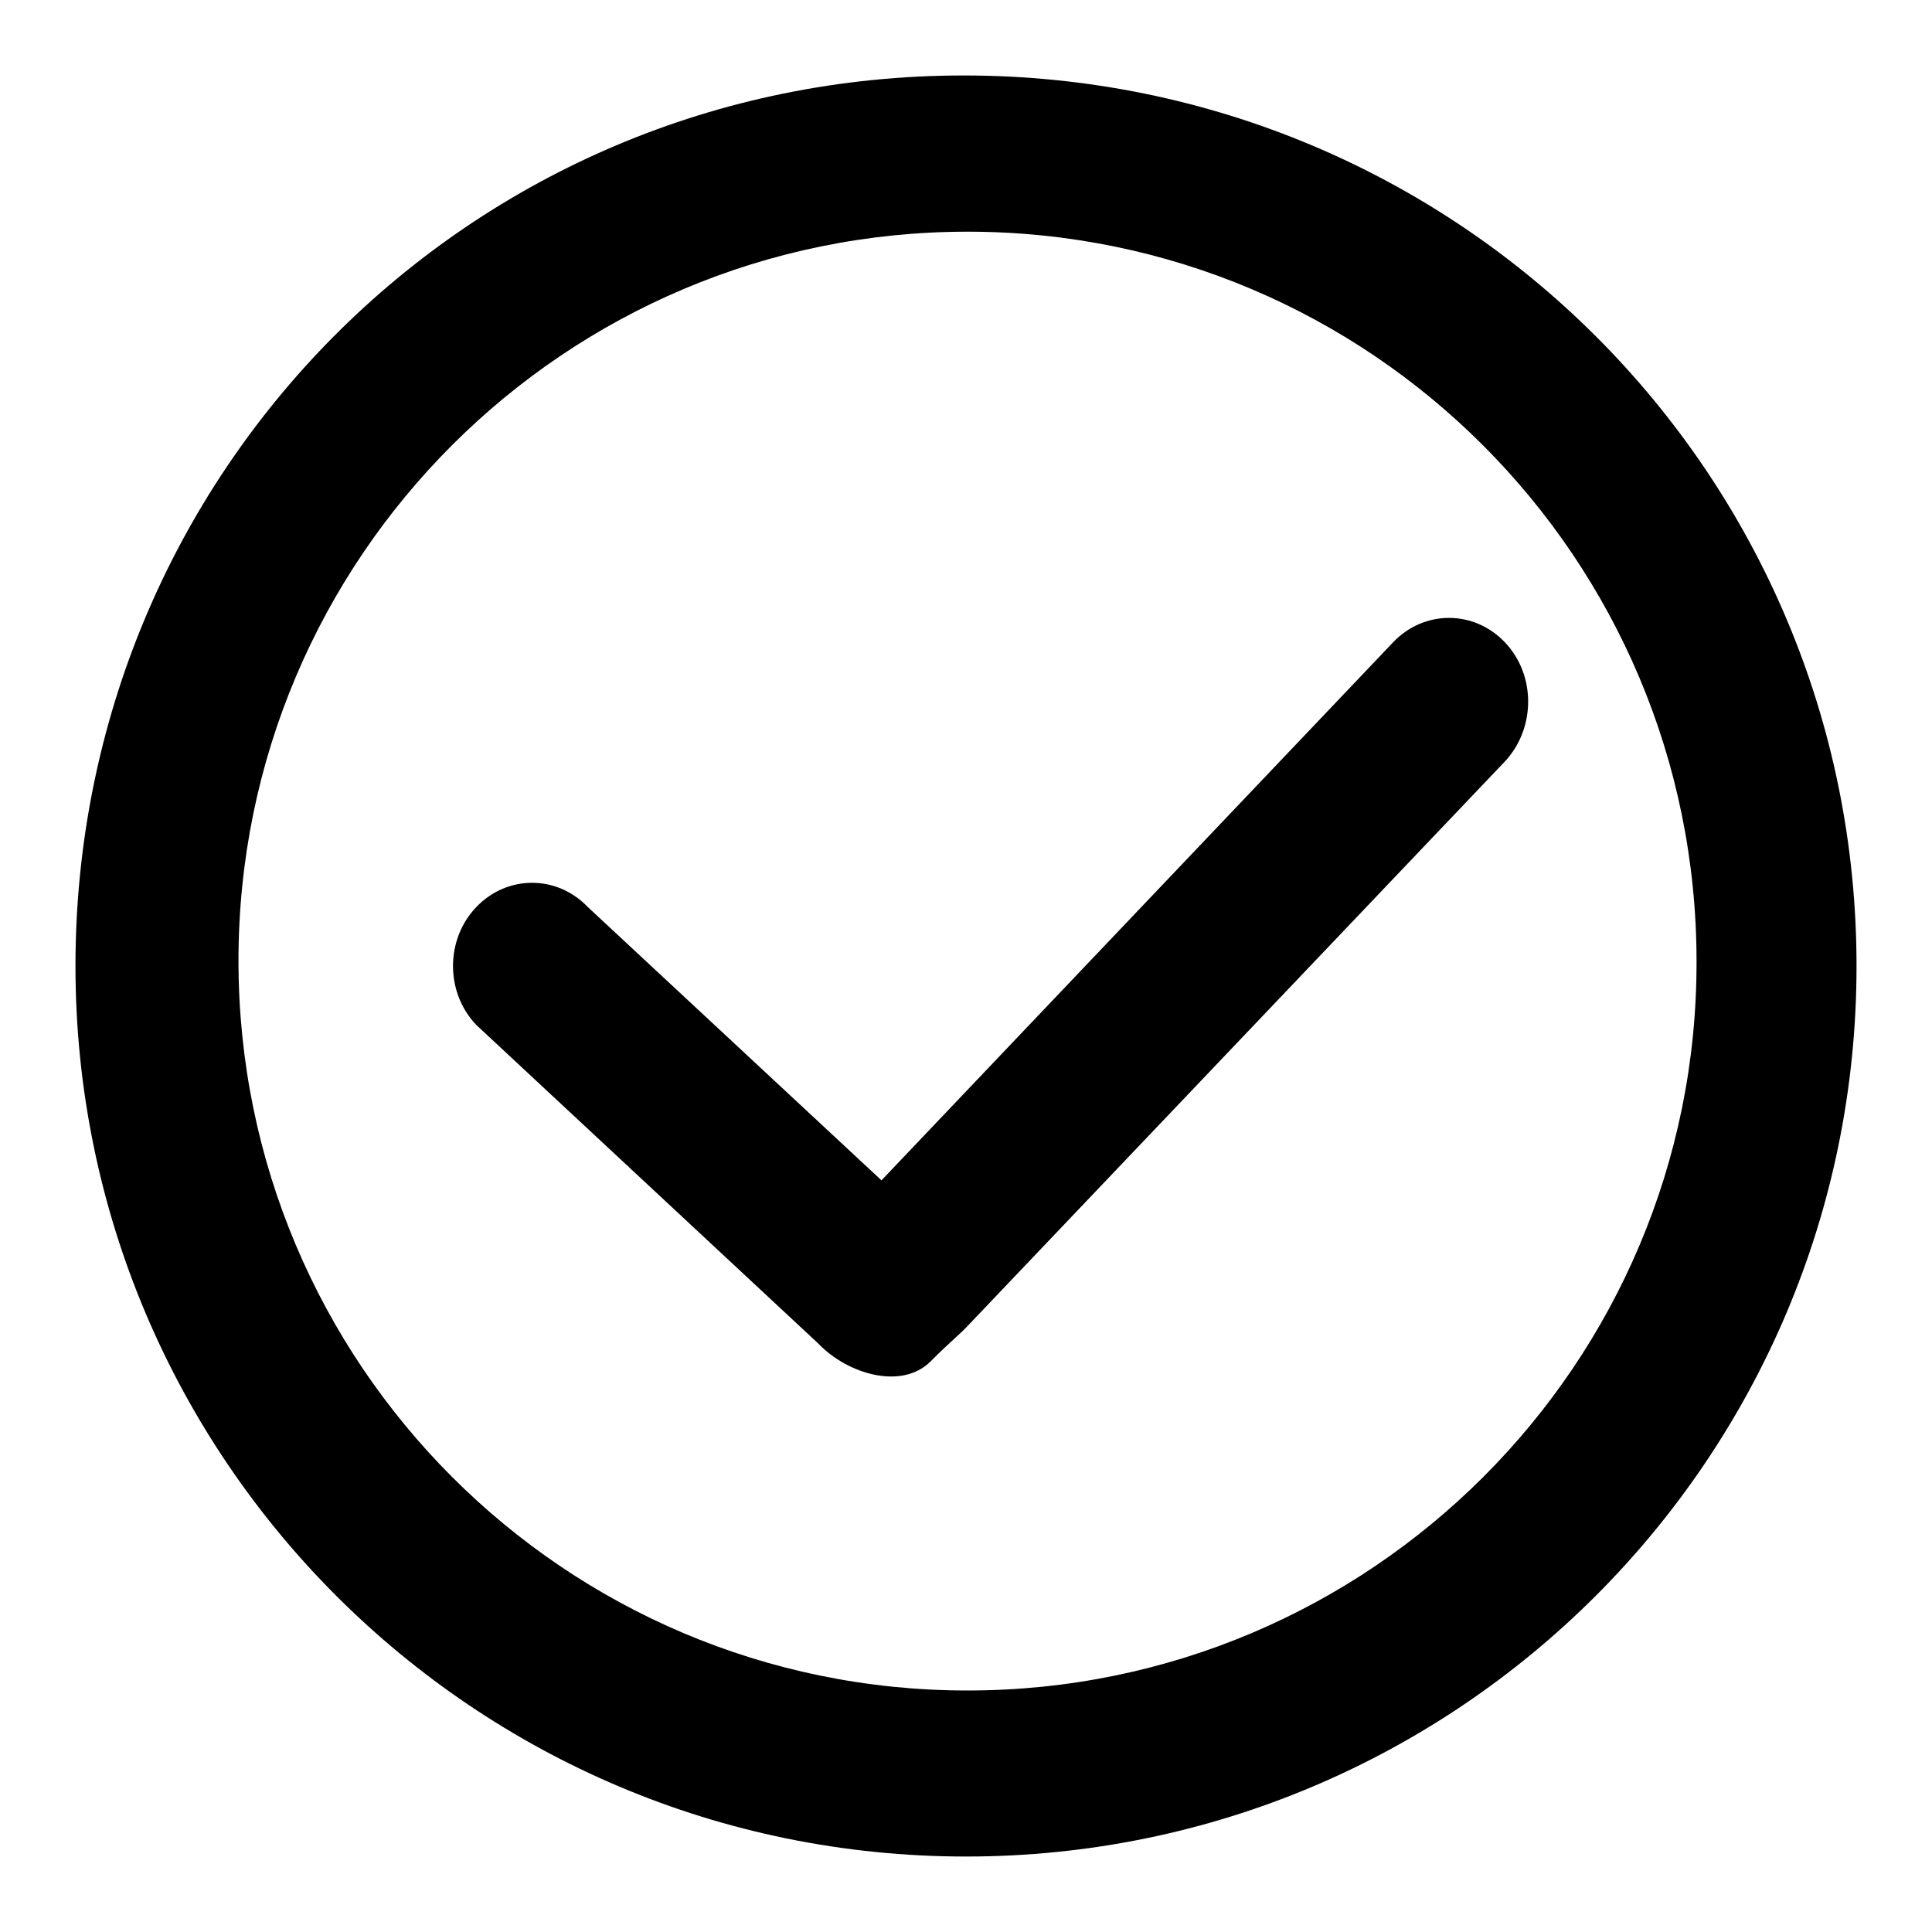 <?xml version="1.0" encoding="utf-8"?>
<!-- Svg Vector Icons : http://www.onlinewebfonts.com/icon -->
<!DOCTYPE svg PUBLIC "-//W3C//DTD SVG 1.1//EN" "http://www.w3.org/Graphics/SVG/1.1/DTD/svg11.dtd">
<svg version="1.1" xmlns="http://www.w3.org/2000/svg" xmlns:xlink="http://www.w3.org/1999/xlink" x="0px" y="0px" viewBox="0 0 256 256" enable-background="new 0 0 256 256" xml:space="preserve">
<g><g><path fill="#000000" d="M127.7,10C62.1,10,10,62.8,10,128c0,65.2,52.8,118,118,118c65.2,0,118-52.8,118-118C246,62.8,193.3,10,127.7,10L127.7,10z M128.2,224c-53.4,0-96.6-43.3-96.6-96.7c0-53.4,43.3-96.6,96.6-96.6c53.4,0,96.6,43.3,96.6,96.7C224.9,180.7,181.6,224,128.2,224L128.2,224z M199.4,85.1c-4.1-4.3-10.7-4.3-14.8,0l-67.8,71.3l-38.9-36.2c-4.1-4.3-10.7-4.3-14.8,0c-4.1,4.3-4.1,11.3,0,15.6l45.3,42.2c3.9,4.1,11.1,6.2,14.9,2.4c3-3,3.5-3.2,5.1-4.9l71.1-74.7C203.5,96.4,203.5,89.4,199.4,85.1L199.4,85.1z"/></g></g>
</svg>